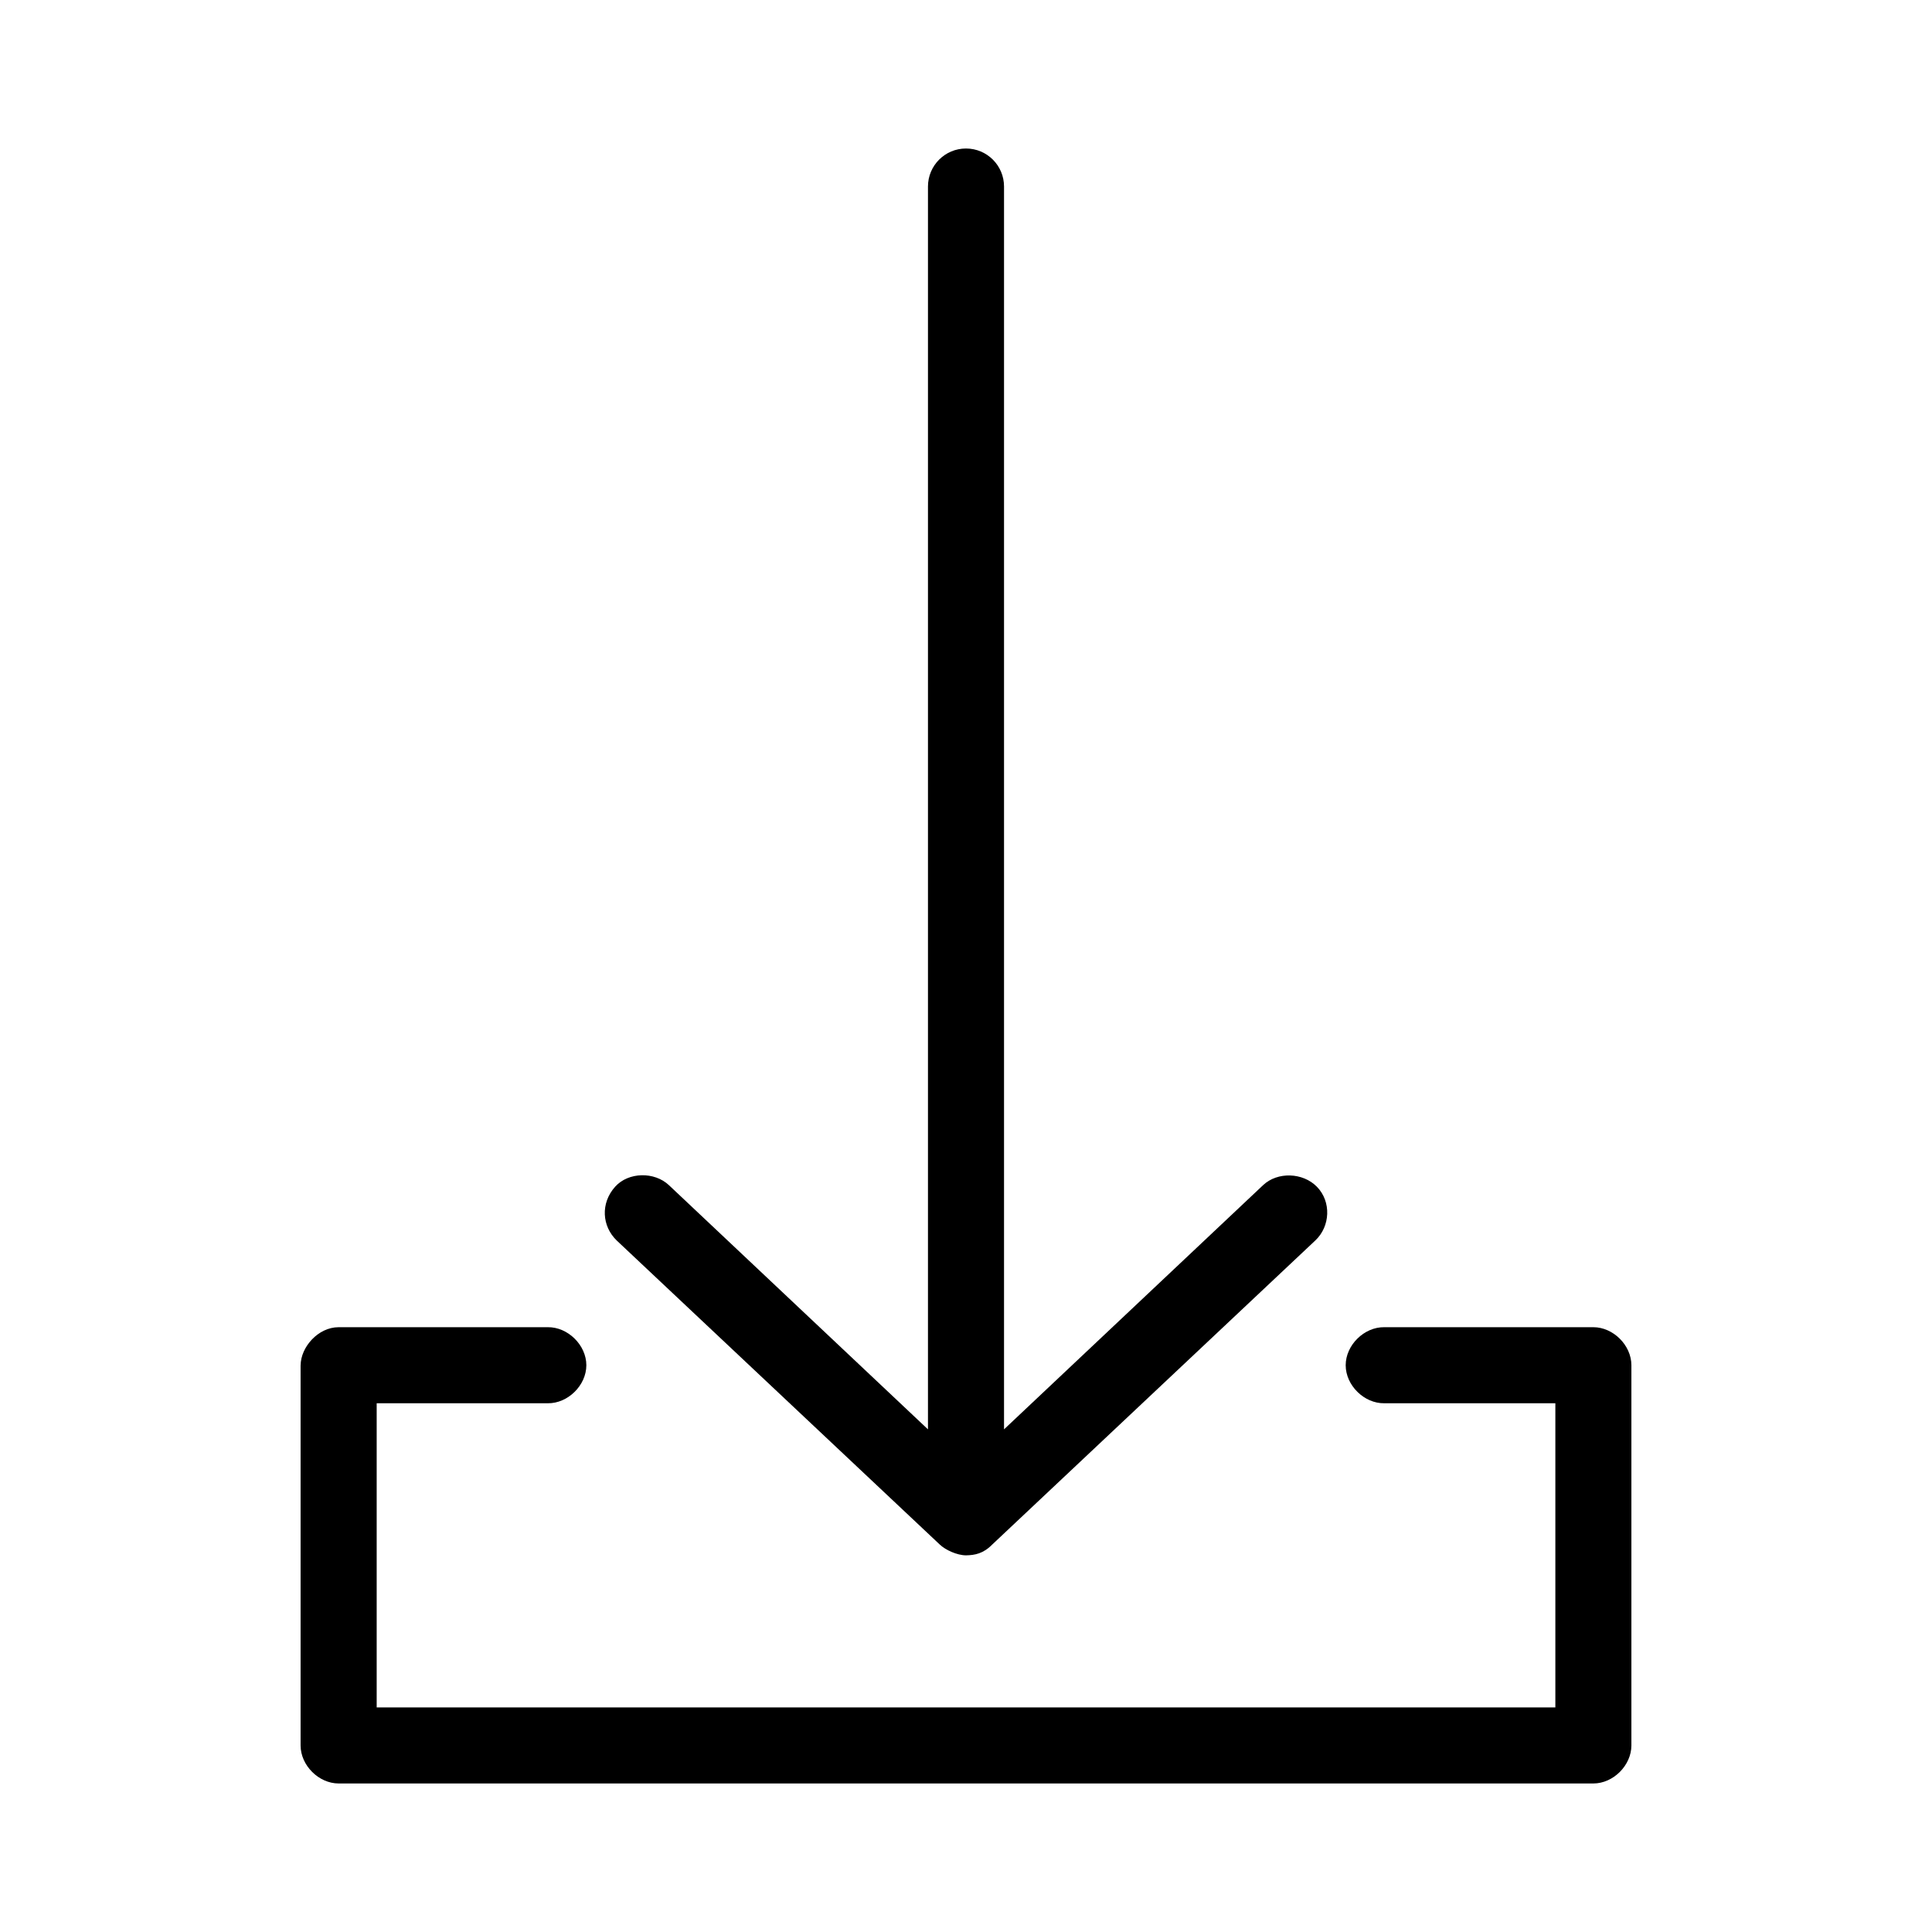 <?xml version="1.0" encoding="UTF-8"?>
<!-- Uploaded to: ICON Repo, www.svgrepo.com, Generator: ICON Repo Mixer Tools -->
<svg fill="#000000" width="800px" height="800px" version="1.1" viewBox="144 144 512 512" xmlns="http://www.w3.org/2000/svg">
 <g>
  <path d="m223.66 505.8v100.76c0 5.277 4.801 10.074 10.078 10.078h332.52c5.277 0 10.074-4.801 10.078-10.078v-100.76c0-5.277-4.801-10.074-10.078-10.078h-55.418c-5.324-0.074-10.219 4.754-10.219 10.078s4.894 10.152 10.219 10.078h45.344v80.609h-312.36v-80.609h45.344c5.324 0.074 10.219-4.754 10.219-10.078s-4.894-10.152-10.219-10.078h-55.418c-5.512 0-10.07 5.359-10.078 10.078z"/>
  <path d="m400 556.18c-2.332 0-5.426-1.41-6.93-2.84l-85.648-80.609c-3.891-3.762-4.344-9.859-0.395-14.25 3.531-3.922 10.414-4.019 14.25-0.395l68.645 64.707v-329.36c0-5.566 4.512-10.078 10.078-10.078s10.078 4.512 10.078 10.078v329.36l68.645-64.707c3.832-3.625 10.547-3.371 14.25 0.395 3.906 3.973 3.559 10.543-0.395 14.25l-85.648 80.609c-2.324 2.367-4.559 2.801-6.926 2.84z"/>
 </g>
</svg>